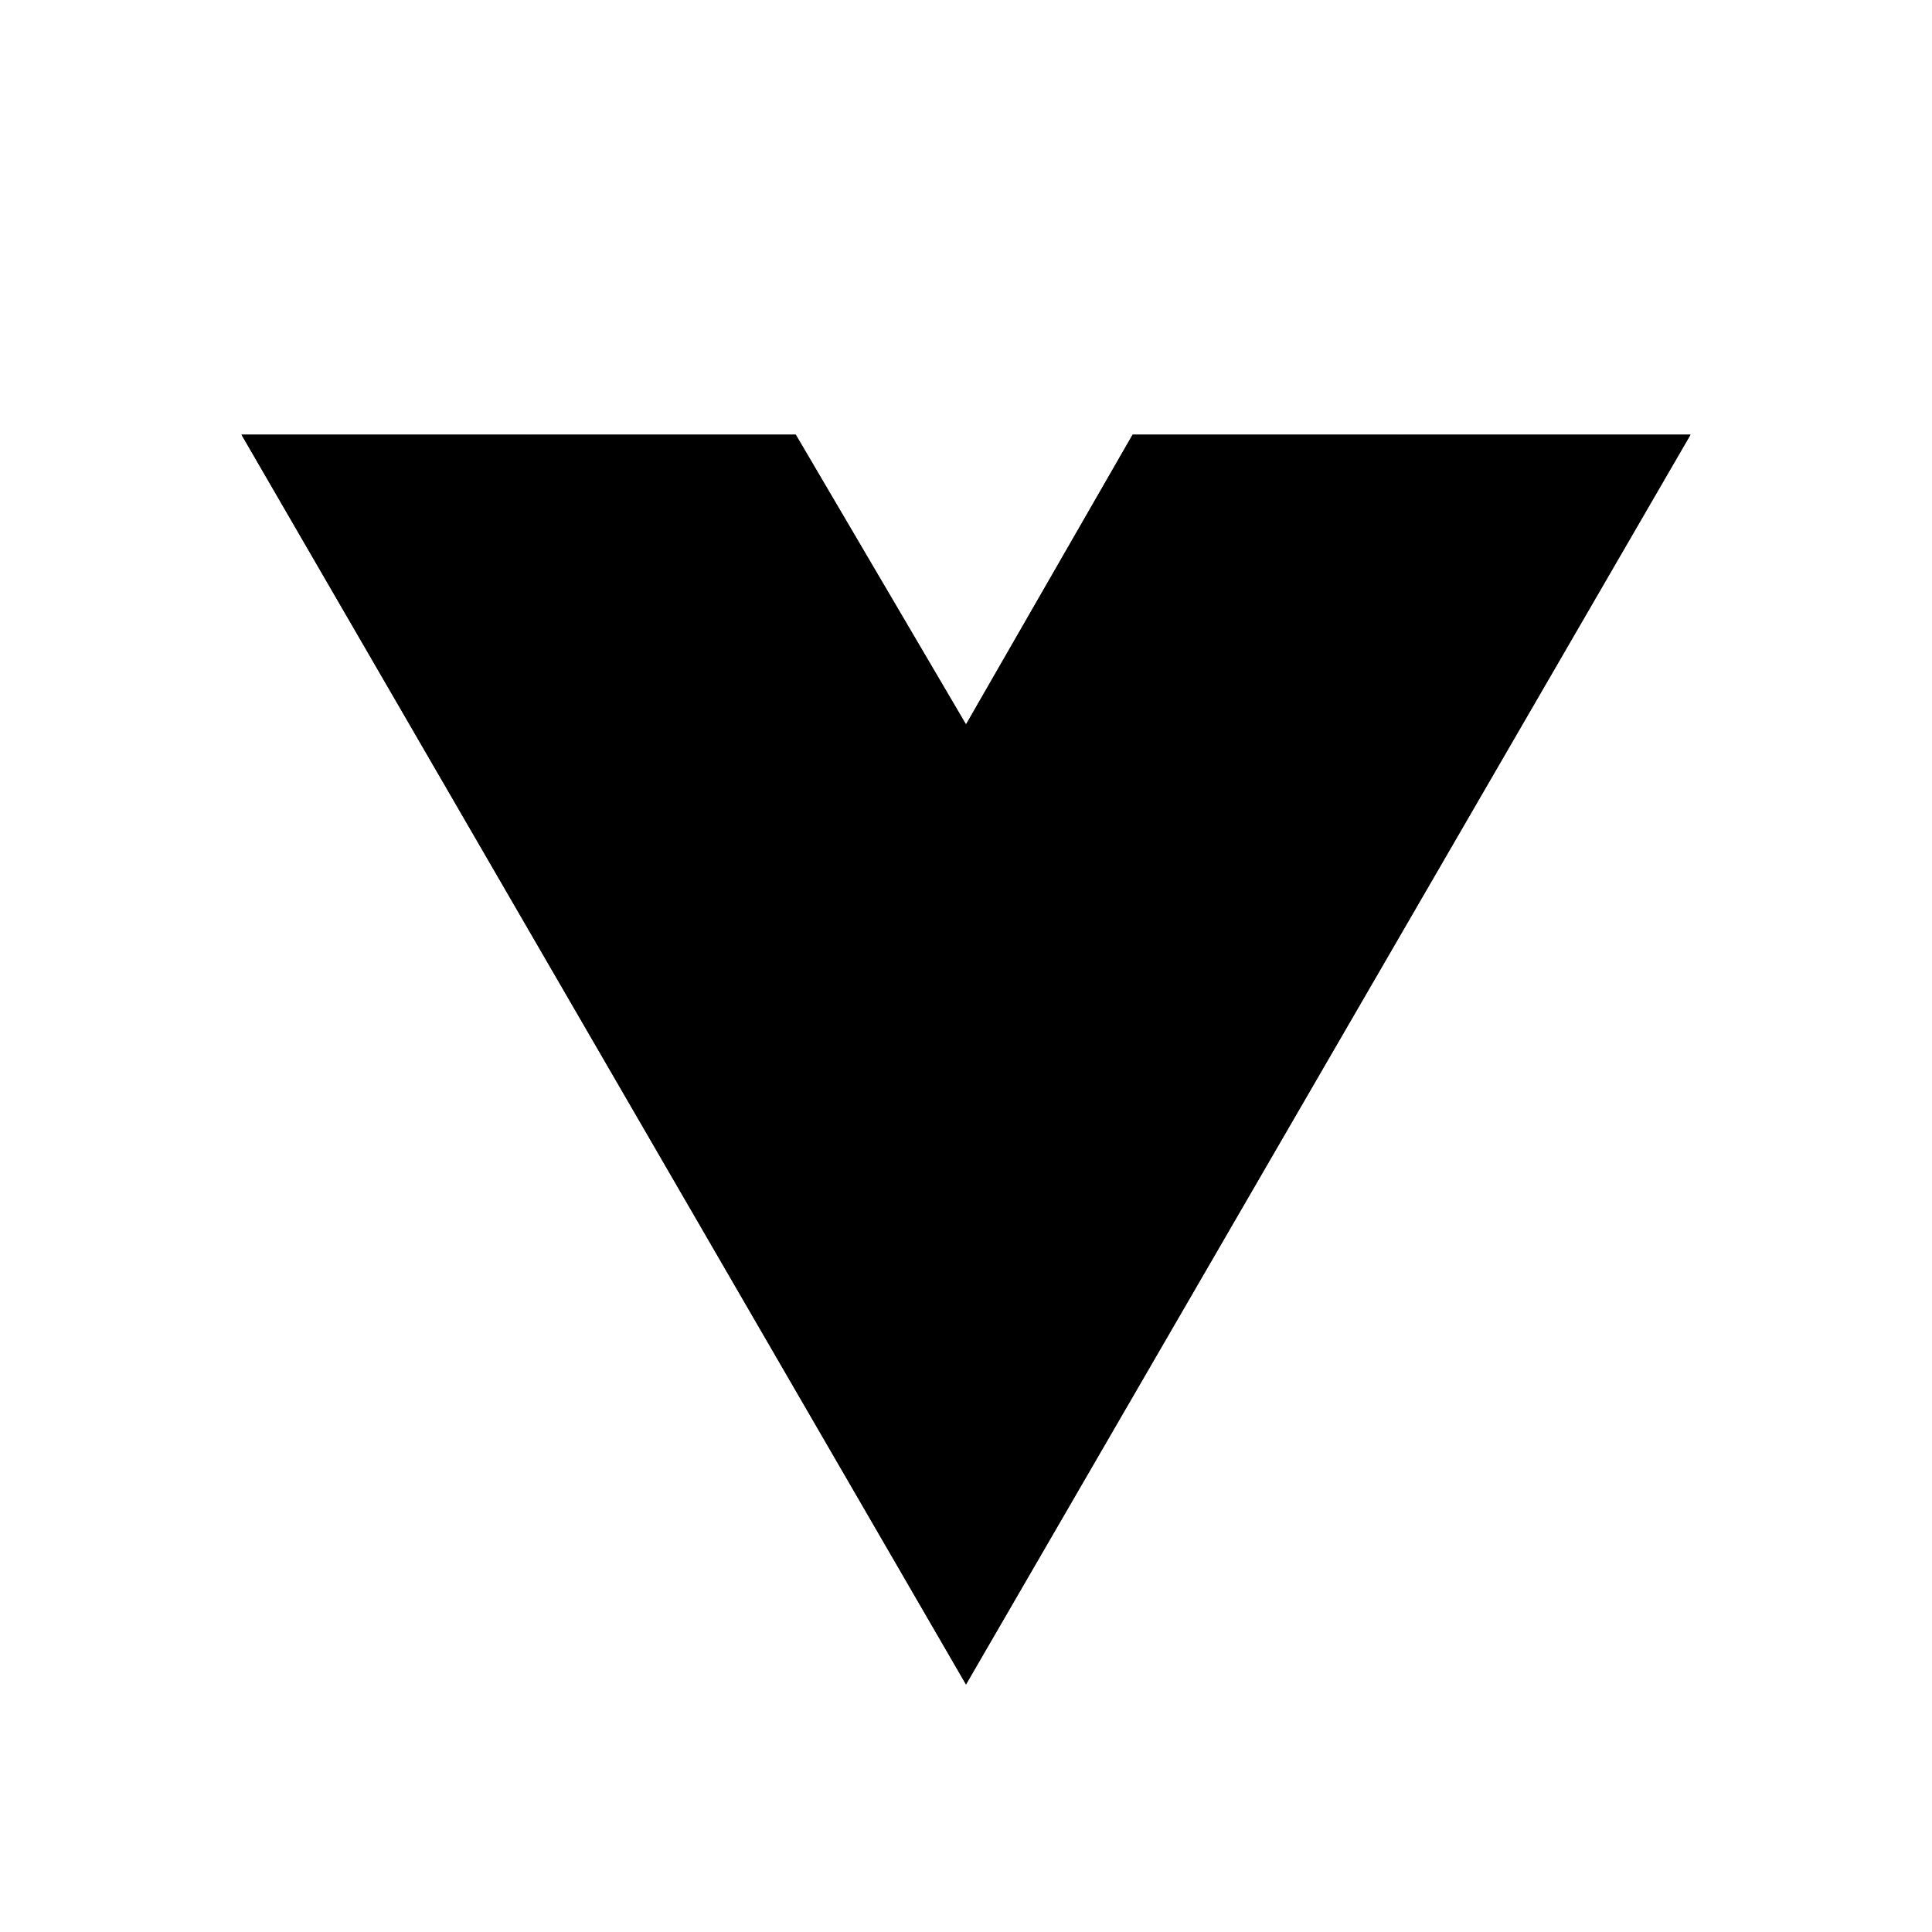 <svg width="48" height="48" viewBox="0 0 48 48" fill="none" xmlns="http://www.w3.org/2000/svg">
<path d="M34.8 10.799H42L24 41.849L6 10.799H19.77L24 17.999L28.14 10.799H34.8Z" fill="#41B883" style="fill:#41B883;fill:color(display-p3 0.255 0.722 0.514);fill-opacity:1;"/>
<path d="M6 10.799L24 41.849L42 10.799H34.8L24 29.429L13.11 10.799H6Z" fill="#41B883" style="fill:#41B883;fill:color(display-p3 0.255 0.722 0.514);fill-opacity:1;"/>
<path d="M13.11 10.799L24 29.519L34.8 10.799H28.14L24 17.999L19.77 10.799H13.11Z" fill="#35495E" style="fill:#35495E;fill:color(display-p3 0.208 0.286 0.369);fill-opacity:1;"/>
</svg>
